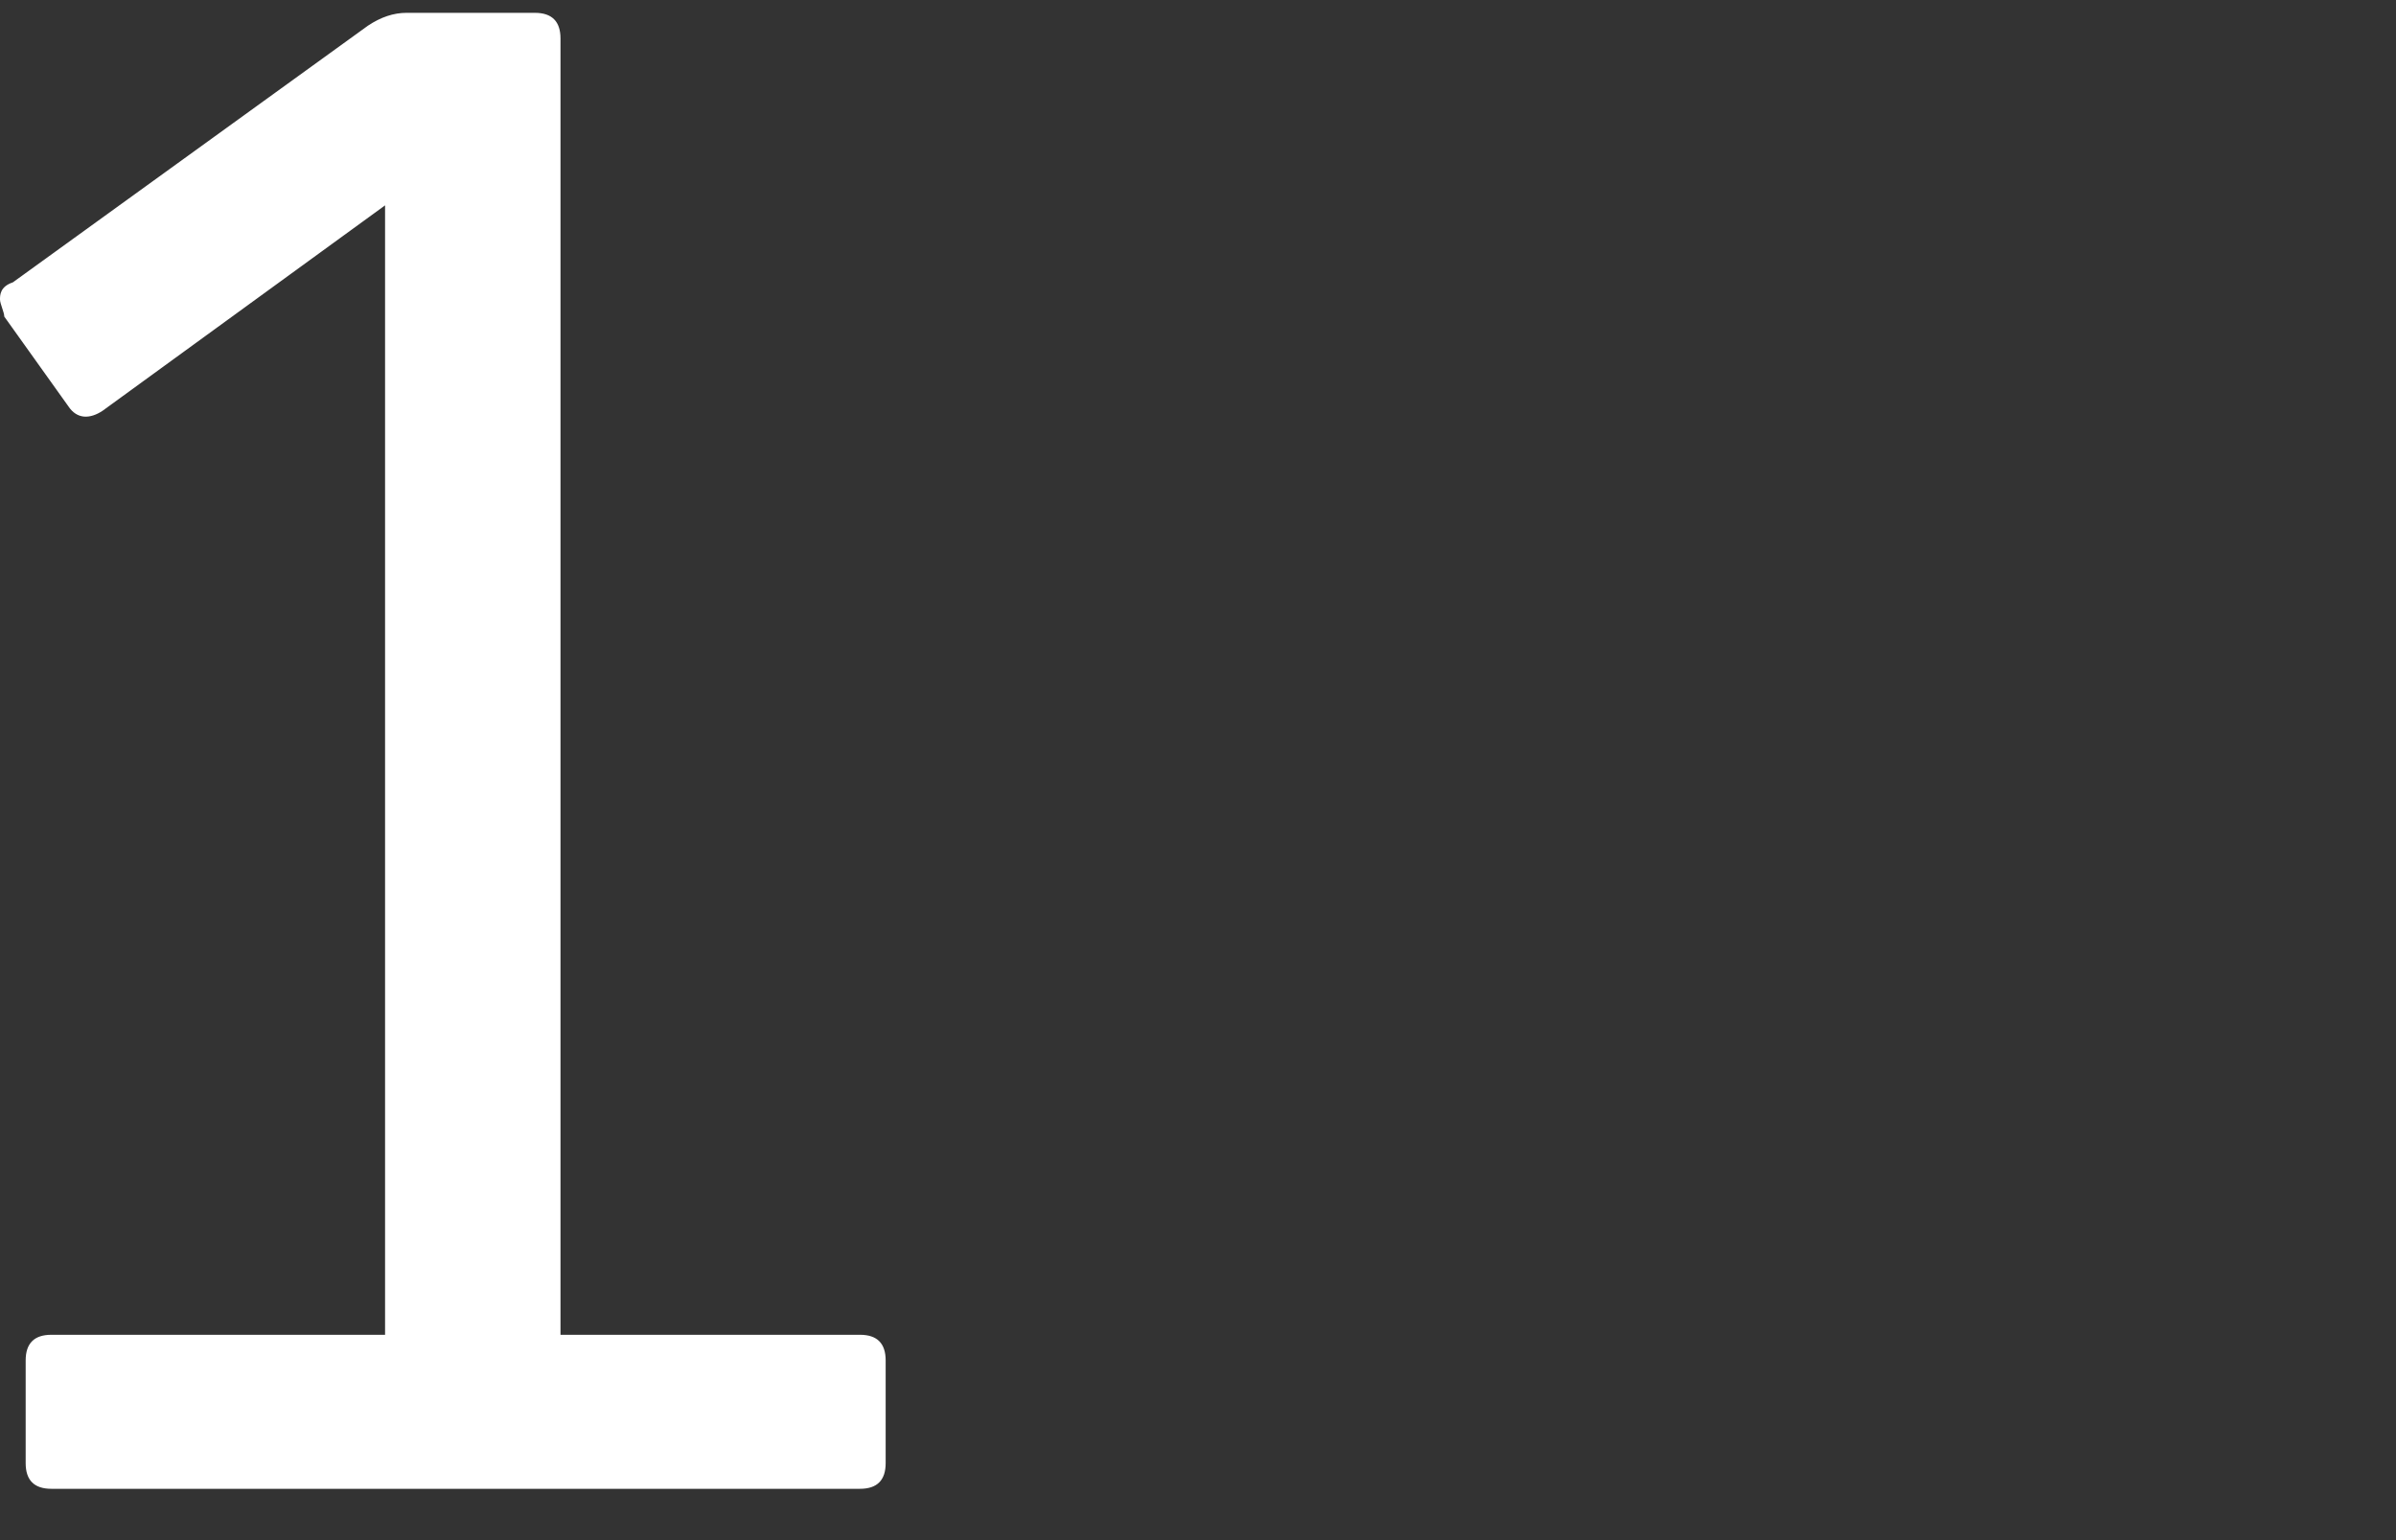 <svg xmlns="http://www.w3.org/2000/svg" viewBox="0 0 56 36"><rect x="0" y="0" width="56" height="36" fill="#333333" stroke="none"/><defs><style>      .cls-1 {        fill: #fff;      }    </style></defs><g><g id="Layer_1"><path class="cls-1" d="M20.1,34.8H1.2c-.4,0-.6-.2-.6-.6v-2.4c0-.4.2-.6.6-.6h7.8V4.8l-6.6,4.8c-.3.2-.6.2-.8-.1L.1,7.4c0-.1-.1-.3-.1-.4s0-.3.3-.4L8.6.6c.3-.2.6-.3.9-.3h3c.4,0,.6.2.6.6v30.3h7c.4,0,.6.2.6.6v2.4c0,.4-.2.6-.6.6Z"></path></g></g></svg>